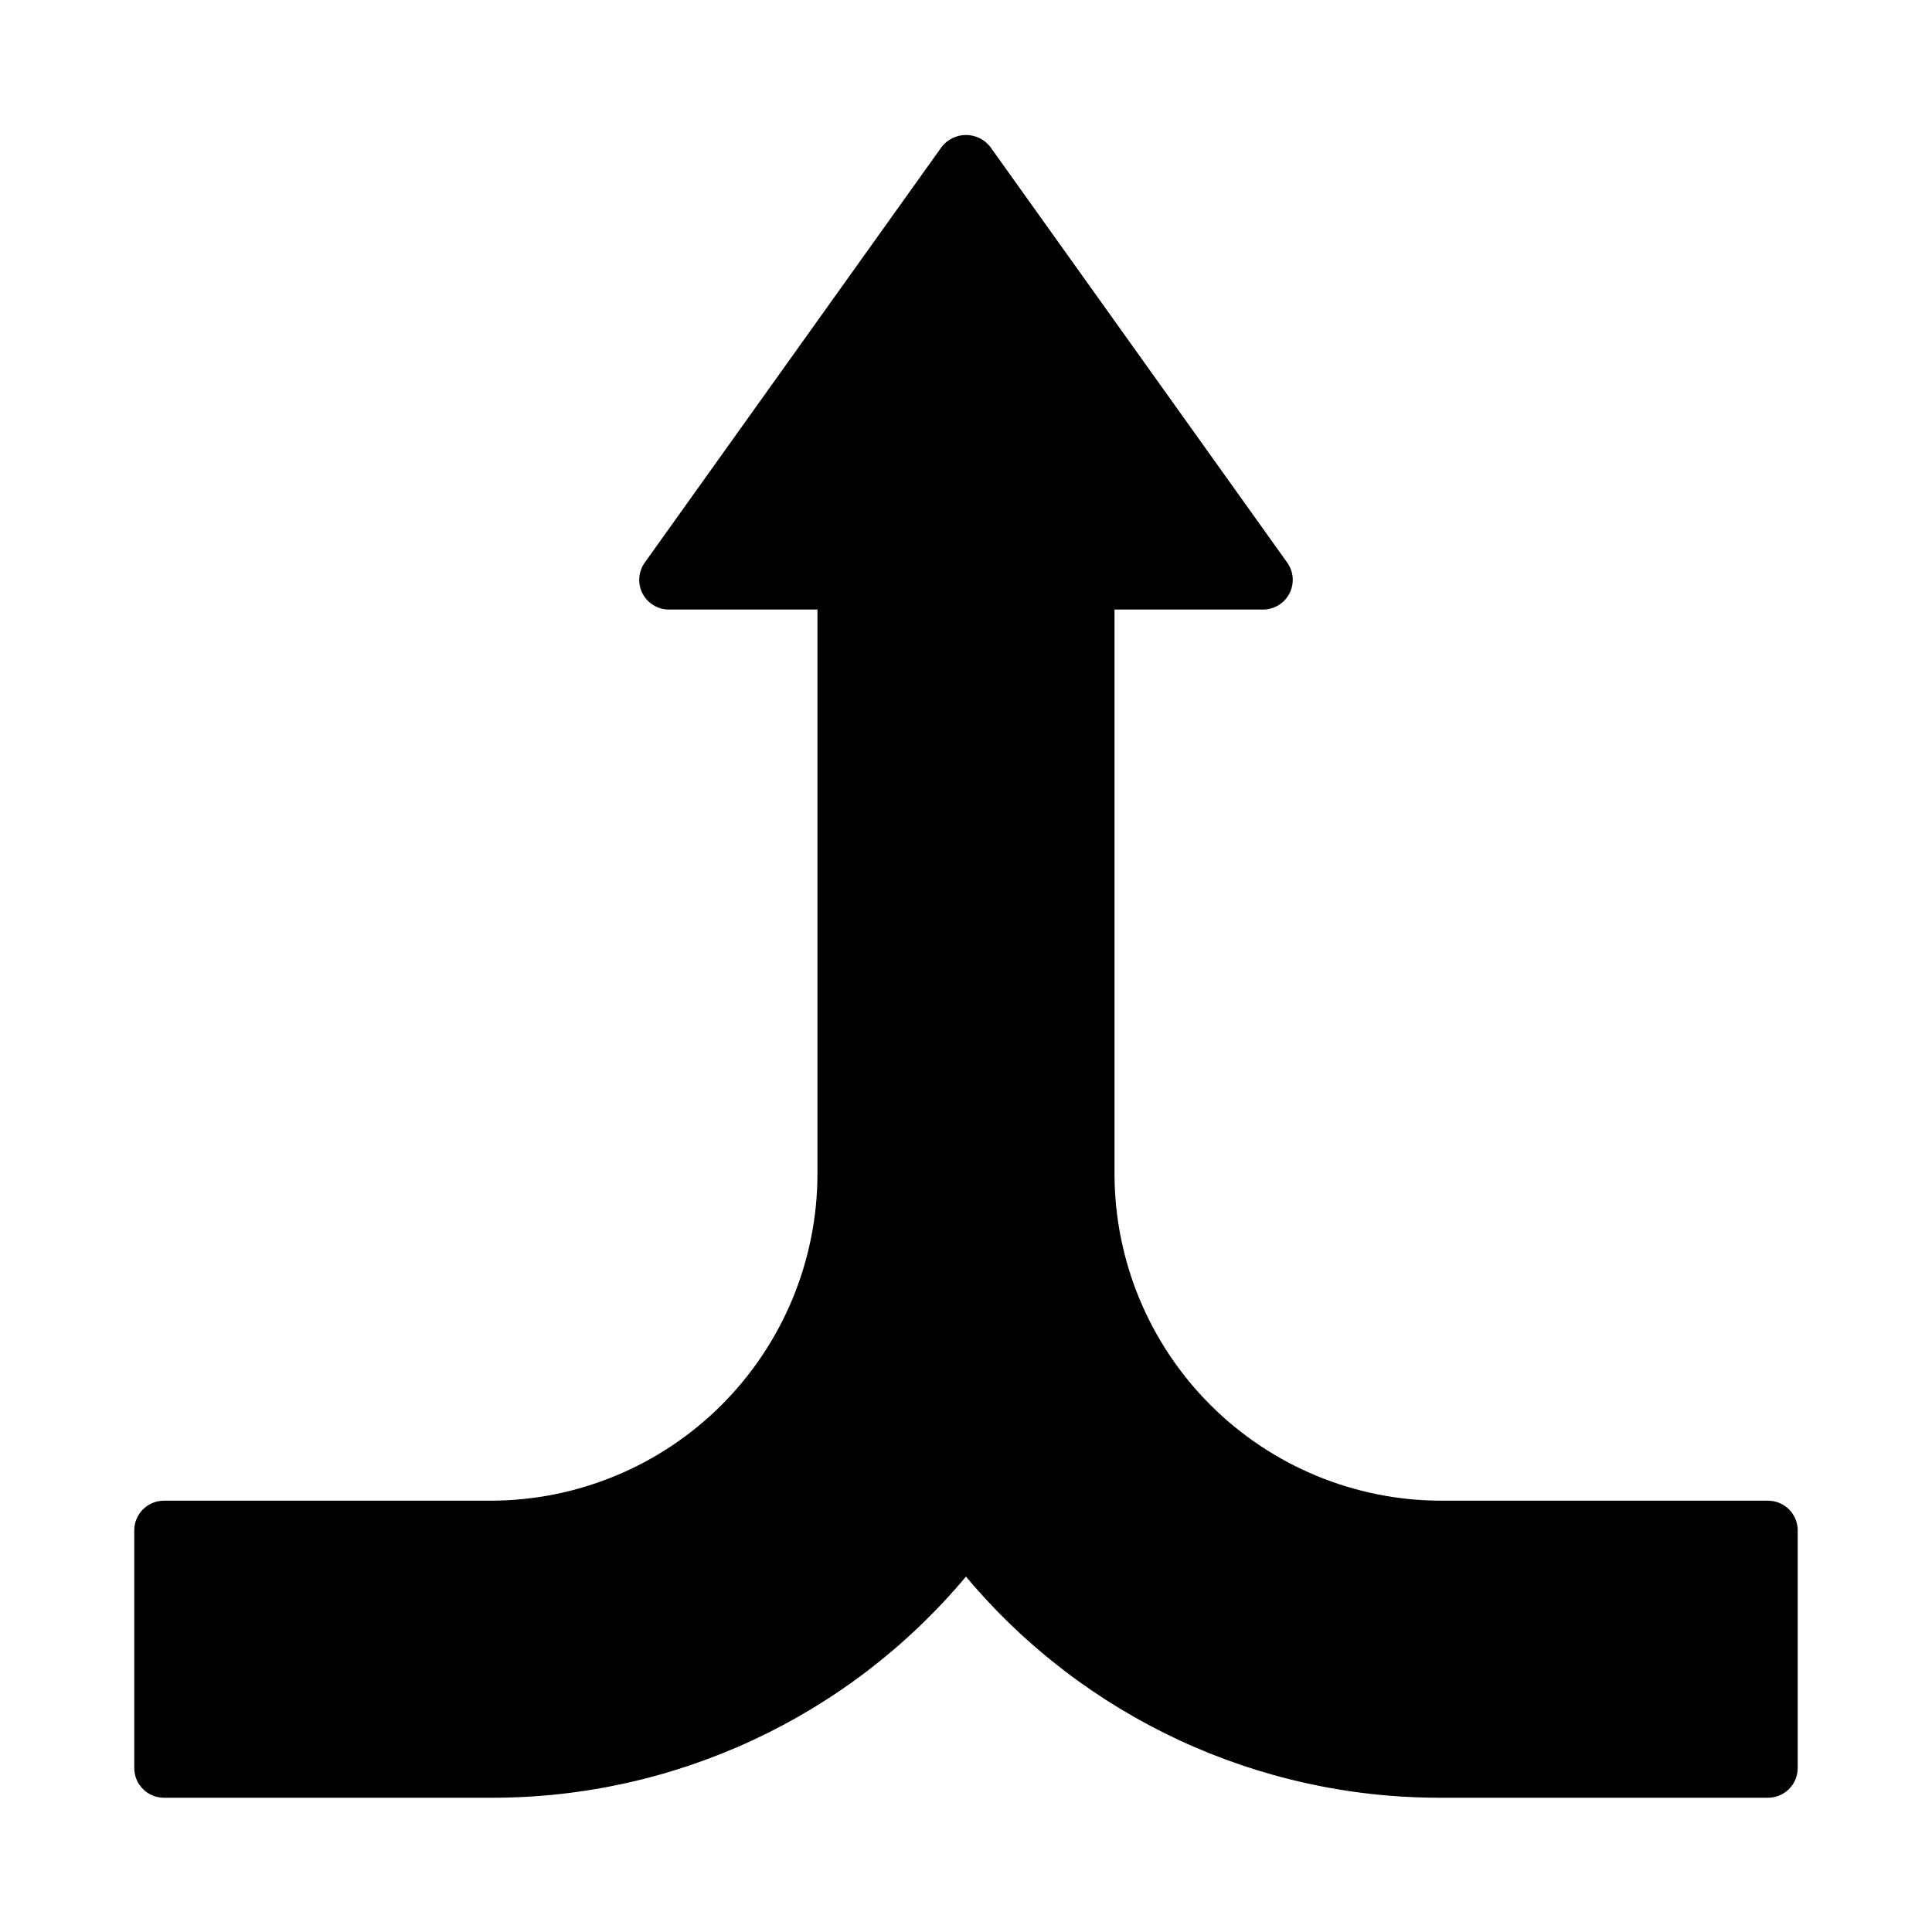 <?xml version="1.0" encoding="UTF-8"?>
<!-- Uploaded to: SVG Repo, www.svgrepo.com, Generator: SVG Repo Mixer Tools -->
<svg fill="#000000" width="800px" height="800px" version="1.1" viewBox="144 144 512 512" xmlns="http://www.w3.org/2000/svg">
 <path d="m620.41 549.57v62.977c0 2.09-0.828 4.09-2.305 5.566s-3.477 2.305-5.566 2.305h-86.594c-48.602 0.137-94.754-21.34-125.95-58.609-31.199 37.27-77.352 58.746-125.95 58.609h-86.594c-4.348 0-7.871-3.523-7.871-7.871v-62.977c0-4.348 3.523-7.871 7.871-7.871h86.594c22.957-0.027 44.969-9.156 61.199-25.391 16.234-16.234 25.367-38.246 25.391-61.203v-149.57h-39.359c-2.949 0.004-5.652-1.645-7.004-4.269-1.348-2.621-1.117-5.781 0.602-8.18l78.719-110.21c1.551-1.957 3.906-3.102 6.406-3.102 2.496 0 4.856 1.145 6.402 3.102l78.719 110.21c1.719 2.398 1.949 5.559 0.602 8.18-1.352 2.625-4.055 4.273-7.004 4.269h-39.359v149.57c0.023 22.957 9.156 44.969 25.391 61.203 16.234 16.234 38.242 25.363 61.199 25.391h86.594c2.09 0 4.09 0.828 5.566 2.305s2.305 3.481 2.305 5.566z"/>
</svg>